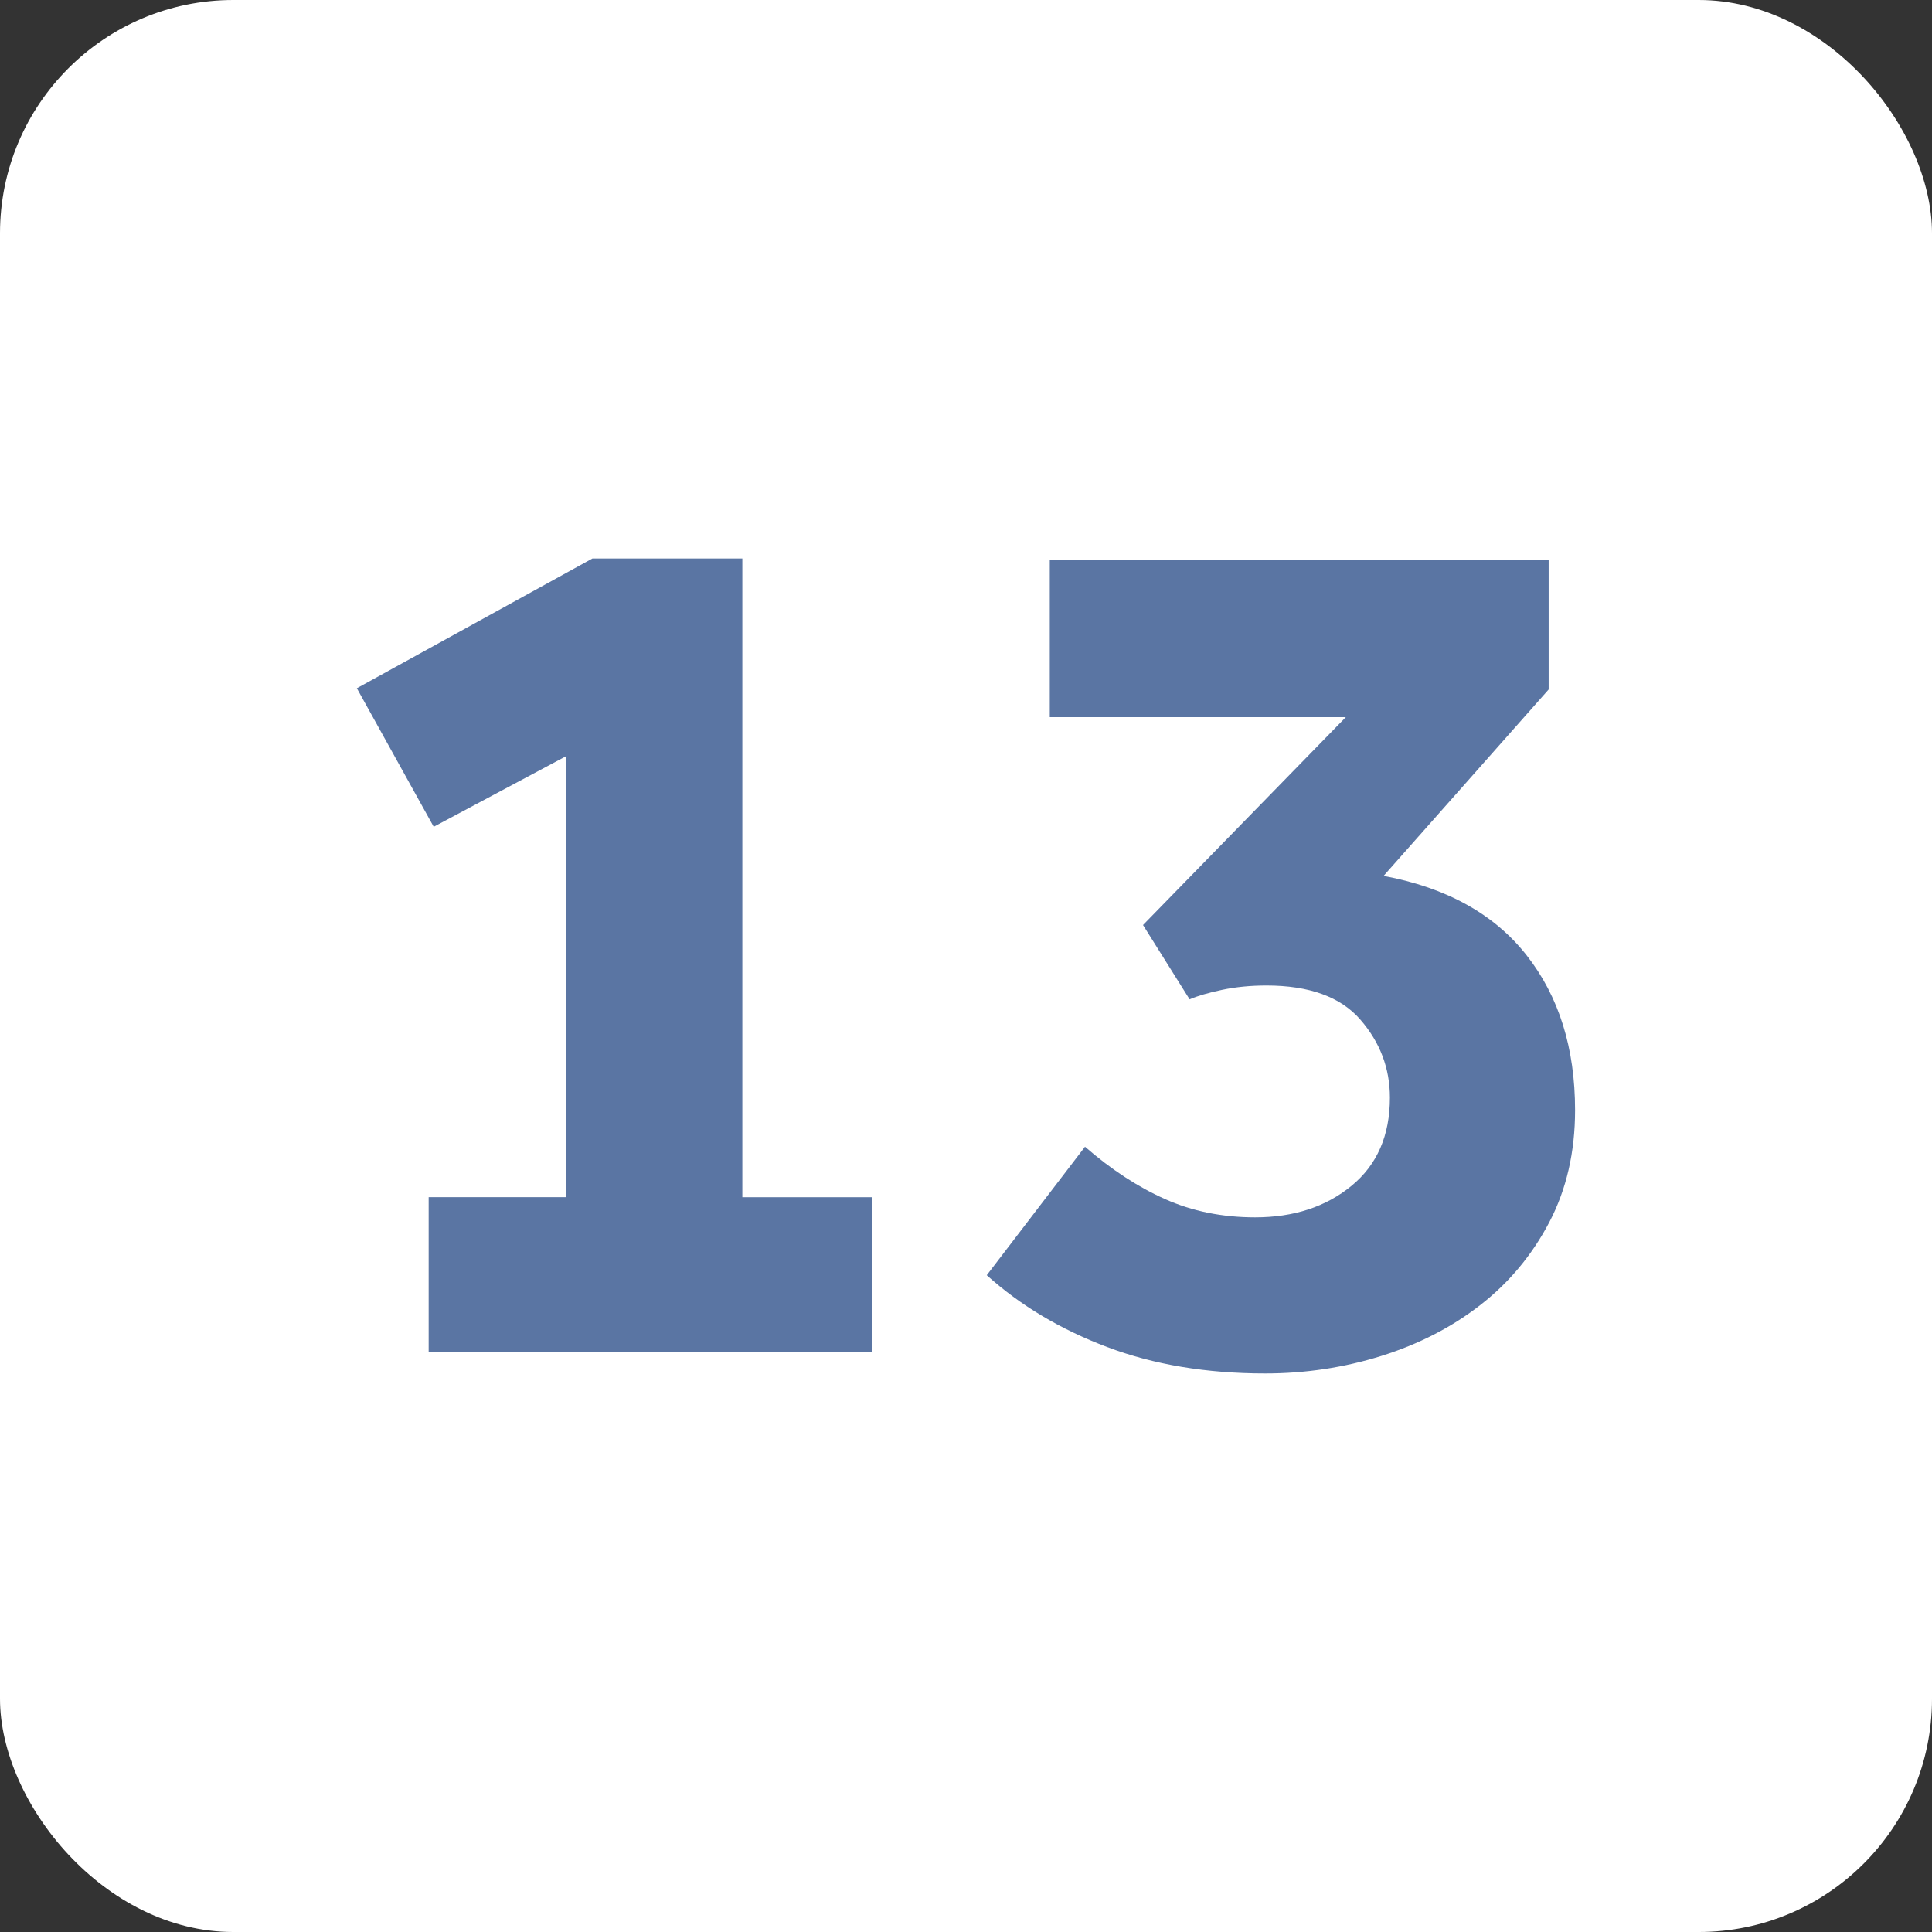 <?xml version="1.0" encoding="UTF-8"?>
<svg id="Ebene_1" data-name="Ebene 1" xmlns="http://www.w3.org/2000/svg" viewBox="0 0 512 512">
  <rect x="0" y="0" width="512" height="512" fill="#333333" stroke="none"/>
  <defs>
    <style>
      .cls-1 {
        fill: #fff;
      }

      .cls-2 {
        fill: #5a75a3;
      }
    </style>
  </defs>
  <rect class="cls-1" x="0" width="512" height="512" rx="61.83" ry="61.83"/>
  <g>
    <path class="cls-2" d="M113.61,317.26h36.39v-116.85l-35.06,18.7-20.37-36.72,62.43-34.39h39.73v169.27h34.39v41.06h-117.52v-41.06Z"/>
    <path class="cls-2" d="M287.55,303.91c6.9,6.01,13.96,10.63,21.2,13.86,7.23,3.23,15.19,4.84,23.87,4.84,10.23,0,18.75-2.78,25.54-8.35,6.79-5.56,10.18-13.35,10.18-23.37,0-7.79-2.62-14.69-7.85-20.7-5.23-6.01-13.52-9.02-24.87-9.02-4.23,0-8.18.39-11.85,1.17-3.67.78-6.51,1.62-8.51,2.5l-12.35-19.7,53.75-55.09h-78.46v-41.73h132.21v34.39l-43.74,49.41c16.69,3.12,29.32,10.13,37.89,21.03,8.57,10.91,12.85,24.6,12.85,41.06,0,11.13-2.29,21.03-6.84,29.71-4.56,8.68-10.63,15.97-18.2,21.87-7.57,5.9-16.31,10.41-26.21,13.52-9.91,3.11-20.2,4.67-30.88,4.67-15.58,0-29.55-2.34-41.9-7.01-12.35-4.67-22.98-11.02-31.88-19.03l26.04-34.05Z"/>
  </g>
</svg>